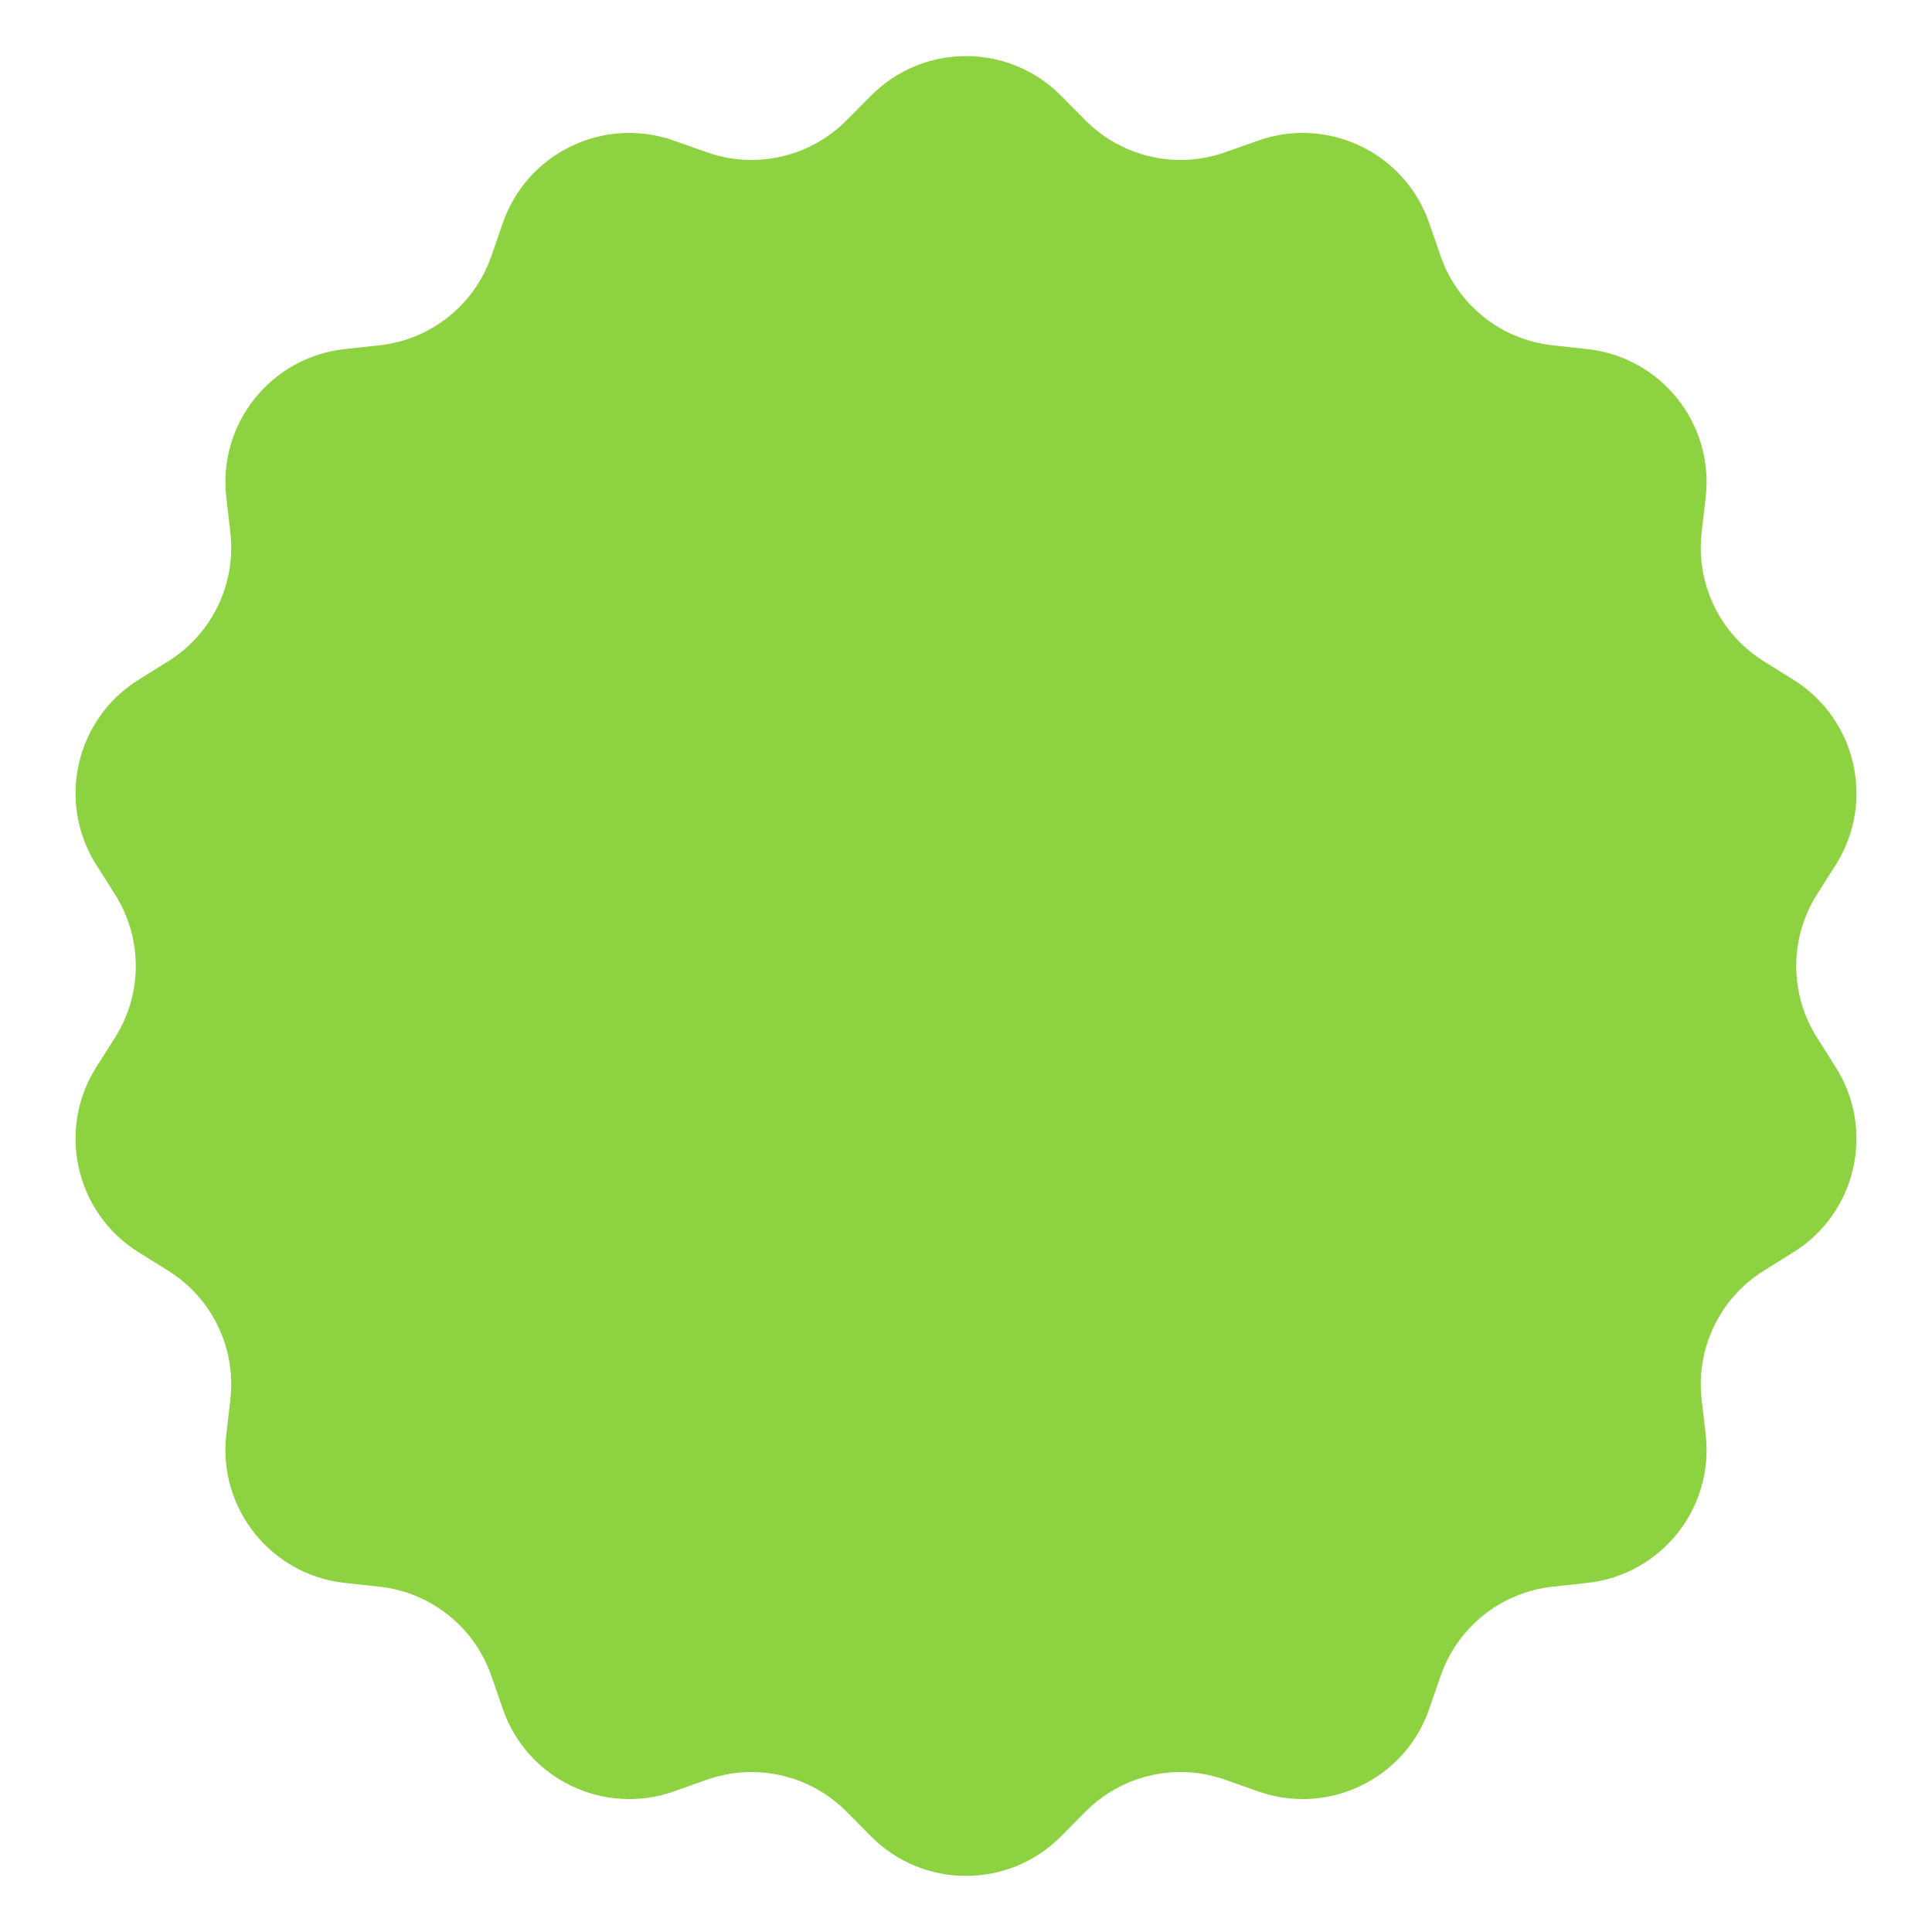 <?xml version="1.0" encoding="UTF-8"?> <svg xmlns="http://www.w3.org/2000/svg" width="361" height="361" viewBox="0 0 361 361" fill="none"><path d="M162.259 33.867C172.037 24.02 187.963 24.02 197.741 33.867L199.28 35.418C206.091 42.278 216.248 44.596 225.361 41.371L227.421 40.642C240.502 36.012 254.852 42.922 259.388 56.036L260.102 58.101C263.263 67.237 271.408 73.733 281.018 74.781L283.19 75.018C296.985 76.522 306.915 88.974 305.312 102.758L305.06 104.928C303.943 114.531 308.463 123.917 316.667 129.031L318.521 130.187C330.297 137.528 333.841 153.055 326.416 164.778L325.247 166.624C320.075 174.791 320.075 185.209 325.247 193.376L326.416 195.222C333.841 206.945 330.297 222.472 318.521 229.813L316.667 230.969C308.463 236.083 303.943 245.469 305.06 255.072L305.312 257.242C306.915 271.026 296.985 283.478 283.19 284.982L281.018 285.219C271.408 286.267 263.263 292.763 260.102 301.899L259.388 303.964C254.852 317.078 240.502 323.988 227.421 319.358L225.361 318.629C216.248 315.404 206.091 317.722 199.28 324.582L197.741 326.133C187.963 335.98 172.037 335.98 162.259 326.133L160.72 324.582C153.909 317.722 143.752 315.404 134.639 318.629L132.579 319.358C119.498 323.988 105.148 317.078 100.612 303.964L99.898 301.899C96.737 292.763 88.592 286.267 78.982 285.219L76.81 284.982C63.015 283.478 53.085 271.026 54.688 257.242L54.94 255.072C56.057 245.469 51.537 236.083 43.333 230.969L41.479 229.813C29.703 222.472 26.159 206.945 33.584 195.222L34.752 193.376C39.925 185.209 39.925 174.791 34.752 166.624L33.584 164.778C26.159 153.055 29.703 137.528 41.479 130.187L43.333 129.031C51.537 123.917 56.057 114.531 54.94 104.928L54.688 102.758C53.085 88.974 63.015 76.522 76.81 75.018L78.982 74.781C88.592 73.733 96.737 67.237 99.898 58.101L100.612 56.036C105.148 42.922 119.498 36.012 132.579 40.642L134.639 41.371C143.752 44.596 153.909 42.278 160.72 35.418L162.259 33.867Z" fill="#8DD240"></path><path d="M162.759 17.867C172.537 8.02 188.463 8.02 198.241 17.867L202.842 22.502C209.653 29.362 219.81 31.68 228.924 28.455L235.08 26.276C248.162 21.646 262.511 28.556 267.047 41.67L269.182 47.842C272.343 56.979 280.488 63.474 290.098 64.522L296.59 65.23C310.385 66.735 320.315 79.186 318.712 92.97L317.958 99.457C316.841 109.06 321.361 118.446 329.565 123.56L335.107 127.015C346.883 134.356 350.427 149.883 343.003 161.607L339.508 167.124C334.336 175.291 334.336 185.709 339.508 193.876L343.003 199.393C350.427 211.117 346.883 226.644 335.107 233.985L329.565 237.44C321.361 242.554 316.841 251.94 317.958 261.543L318.712 268.03C320.315 281.813 310.385 294.265 296.59 295.77L290.098 296.478C280.487 297.526 272.343 304.021 269.182 313.158L267.047 319.33C262.511 332.444 248.162 339.354 235.08 334.724L228.923 332.545C219.81 329.32 209.653 331.638 202.842 338.498L198.241 343.133C188.463 352.98 172.537 352.98 162.759 343.133L158.158 338.498C151.347 331.638 141.19 329.32 132.076 332.545L125.92 334.724C112.838 339.354 98.489 332.444 93.953 319.329L91.818 313.158C88.657 304.021 80.513 297.526 70.902 296.478L64.41 295.77C50.615 294.265 40.685 281.813 42.288 268.03L43.042 261.543C44.159 251.94 39.639 242.554 31.435 237.44L25.893 233.985C14.117 226.644 10.573 211.117 17.997 199.393L21.492 193.876C26.664 185.709 26.664 175.291 21.491 167.124L17.997 161.607C10.573 149.883 14.117 134.356 25.893 127.015L31.435 123.56C39.639 118.446 44.159 109.06 43.042 99.457L42.288 92.97C40.685 79.186 50.615 66.735 64.41 65.23L70.902 64.522C80.513 63.474 88.657 56.979 91.818 47.842L93.953 41.67C98.489 28.556 112.838 21.646 125.92 26.276L132.077 28.455C141.19 31.68 151.347 29.362 158.158 22.502L162.759 17.867Z" fill="#8DD240" style="mix-blend-mode:multiply"></path></svg> 